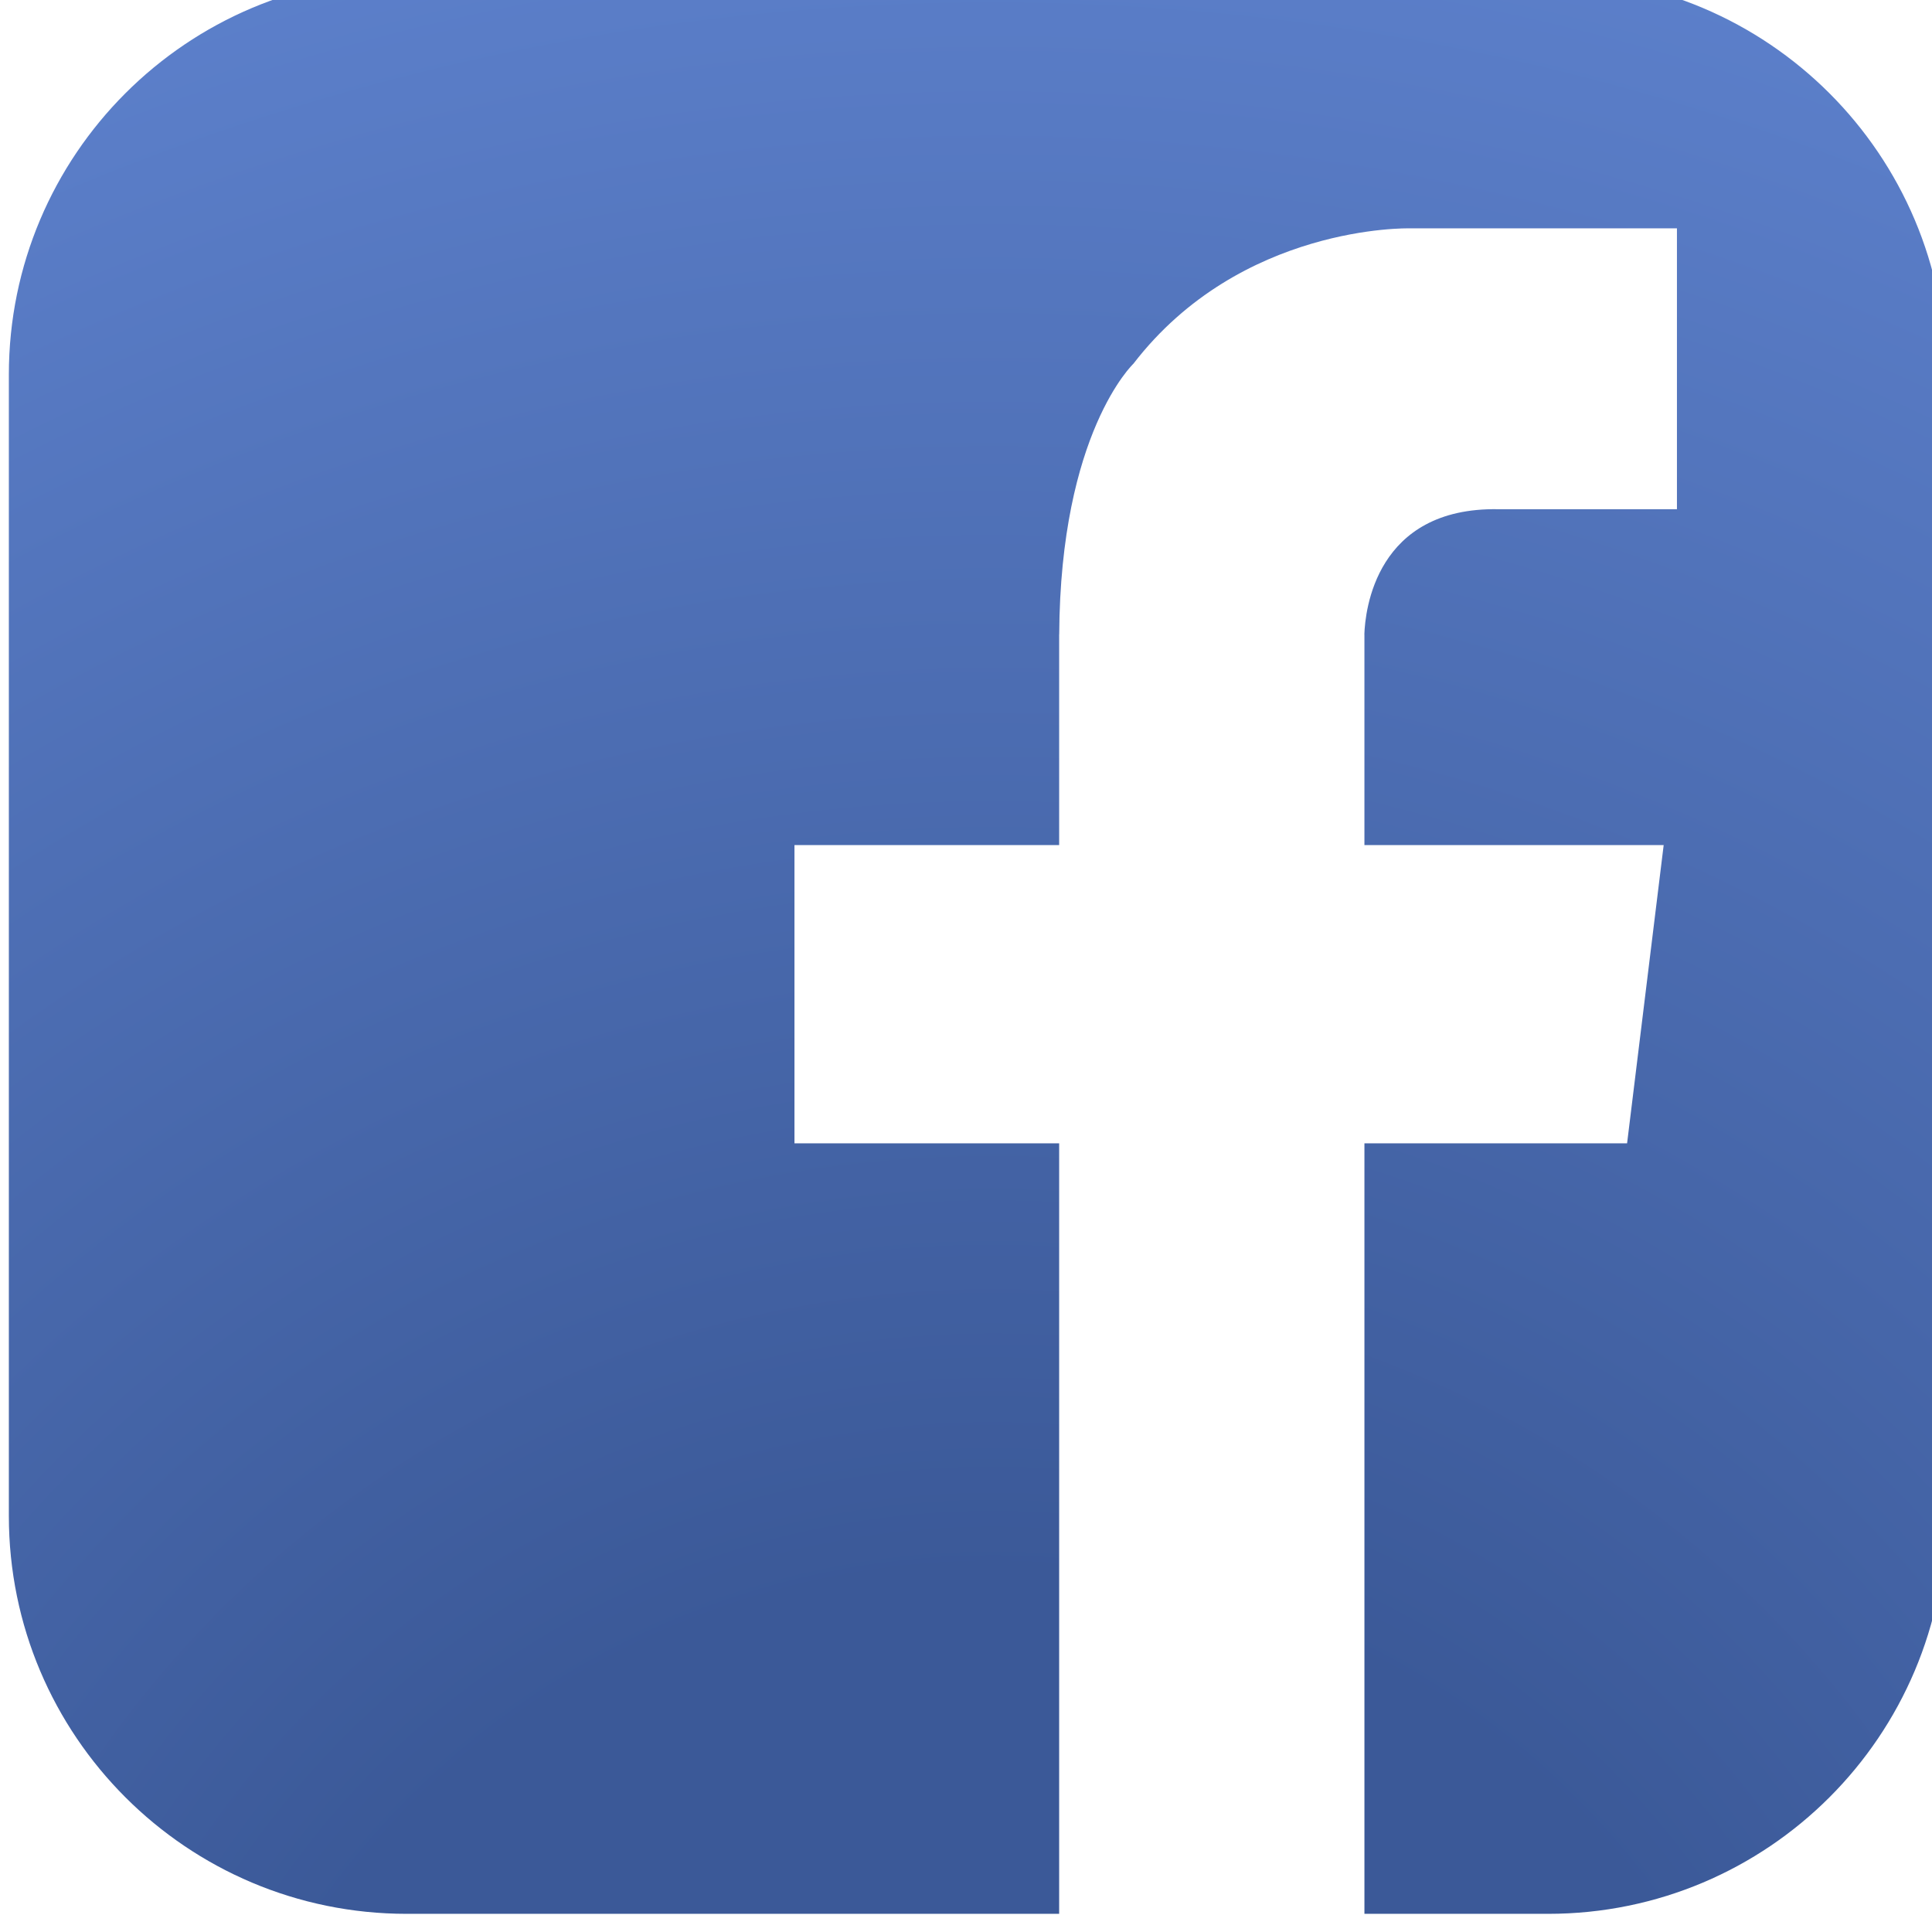 <svg width="64" height="64" version="1.1" viewBox="0 0 16.933 16.933" xmlns="http://www.w3.org/2000/svg">
 <defs>
  <radialGradient id="radialGradient370" cx="0" cy="0" r="1" gradientTransform="matrix(129.92 0 0 -129.92 214.6 320.97)" gradientUnits="userSpaceOnUse">
   <stop stop-color="#3b5998" offset="0"/>
   <stop stop-color="#3b5998" offset=".301"/>
   <stop stop-color="#5f83cf" offset="1"/>
  </radialGradient>
  <clipPath id="clipPath561">
   <path d="m262.1 362.48c0-10.946-8.871-19.815-19.813-19.815h-56.838c-10.944 0-19.816 8.868-19.816 19.815v56.835c0 10.944 8.872 19.814 19.816 19.814h56.838c10.942 0 19.813-8.87 19.813-19.814z" stroke-width=".055"/>
  </clipPath>
 </defs>
 <path id="facebook" transform="matrix(.176 0 0 -.176 -29.074 77.083)" d="m185.45 439.13c-10.944 0-19.816-8.87-19.816-19.813v-56.836c0-10.946 8.872-19.815 19.816-19.815h32.487v38.369h-13.181v14.852h13.181v10.491h3e-3c0.055 10.051 3.696 13.482 3.696 13.482 5.346 6.947 13.73 6.74 13.73 6.74h13.336v-13.986h-8.898c-6.109 0.105-6.631-5.064-6.668-6.236h3e-3v-10.491h14.902l-1.822-14.852h-13.08v-38.369h9.148c10.942 0 19.813 8.869 19.813 19.815v56.836c0 10.944-8.871 19.813-19.813 19.813z" clip-path="url(#clipPath561)" fill="url(#radialGradient370)"/>
</svg>

